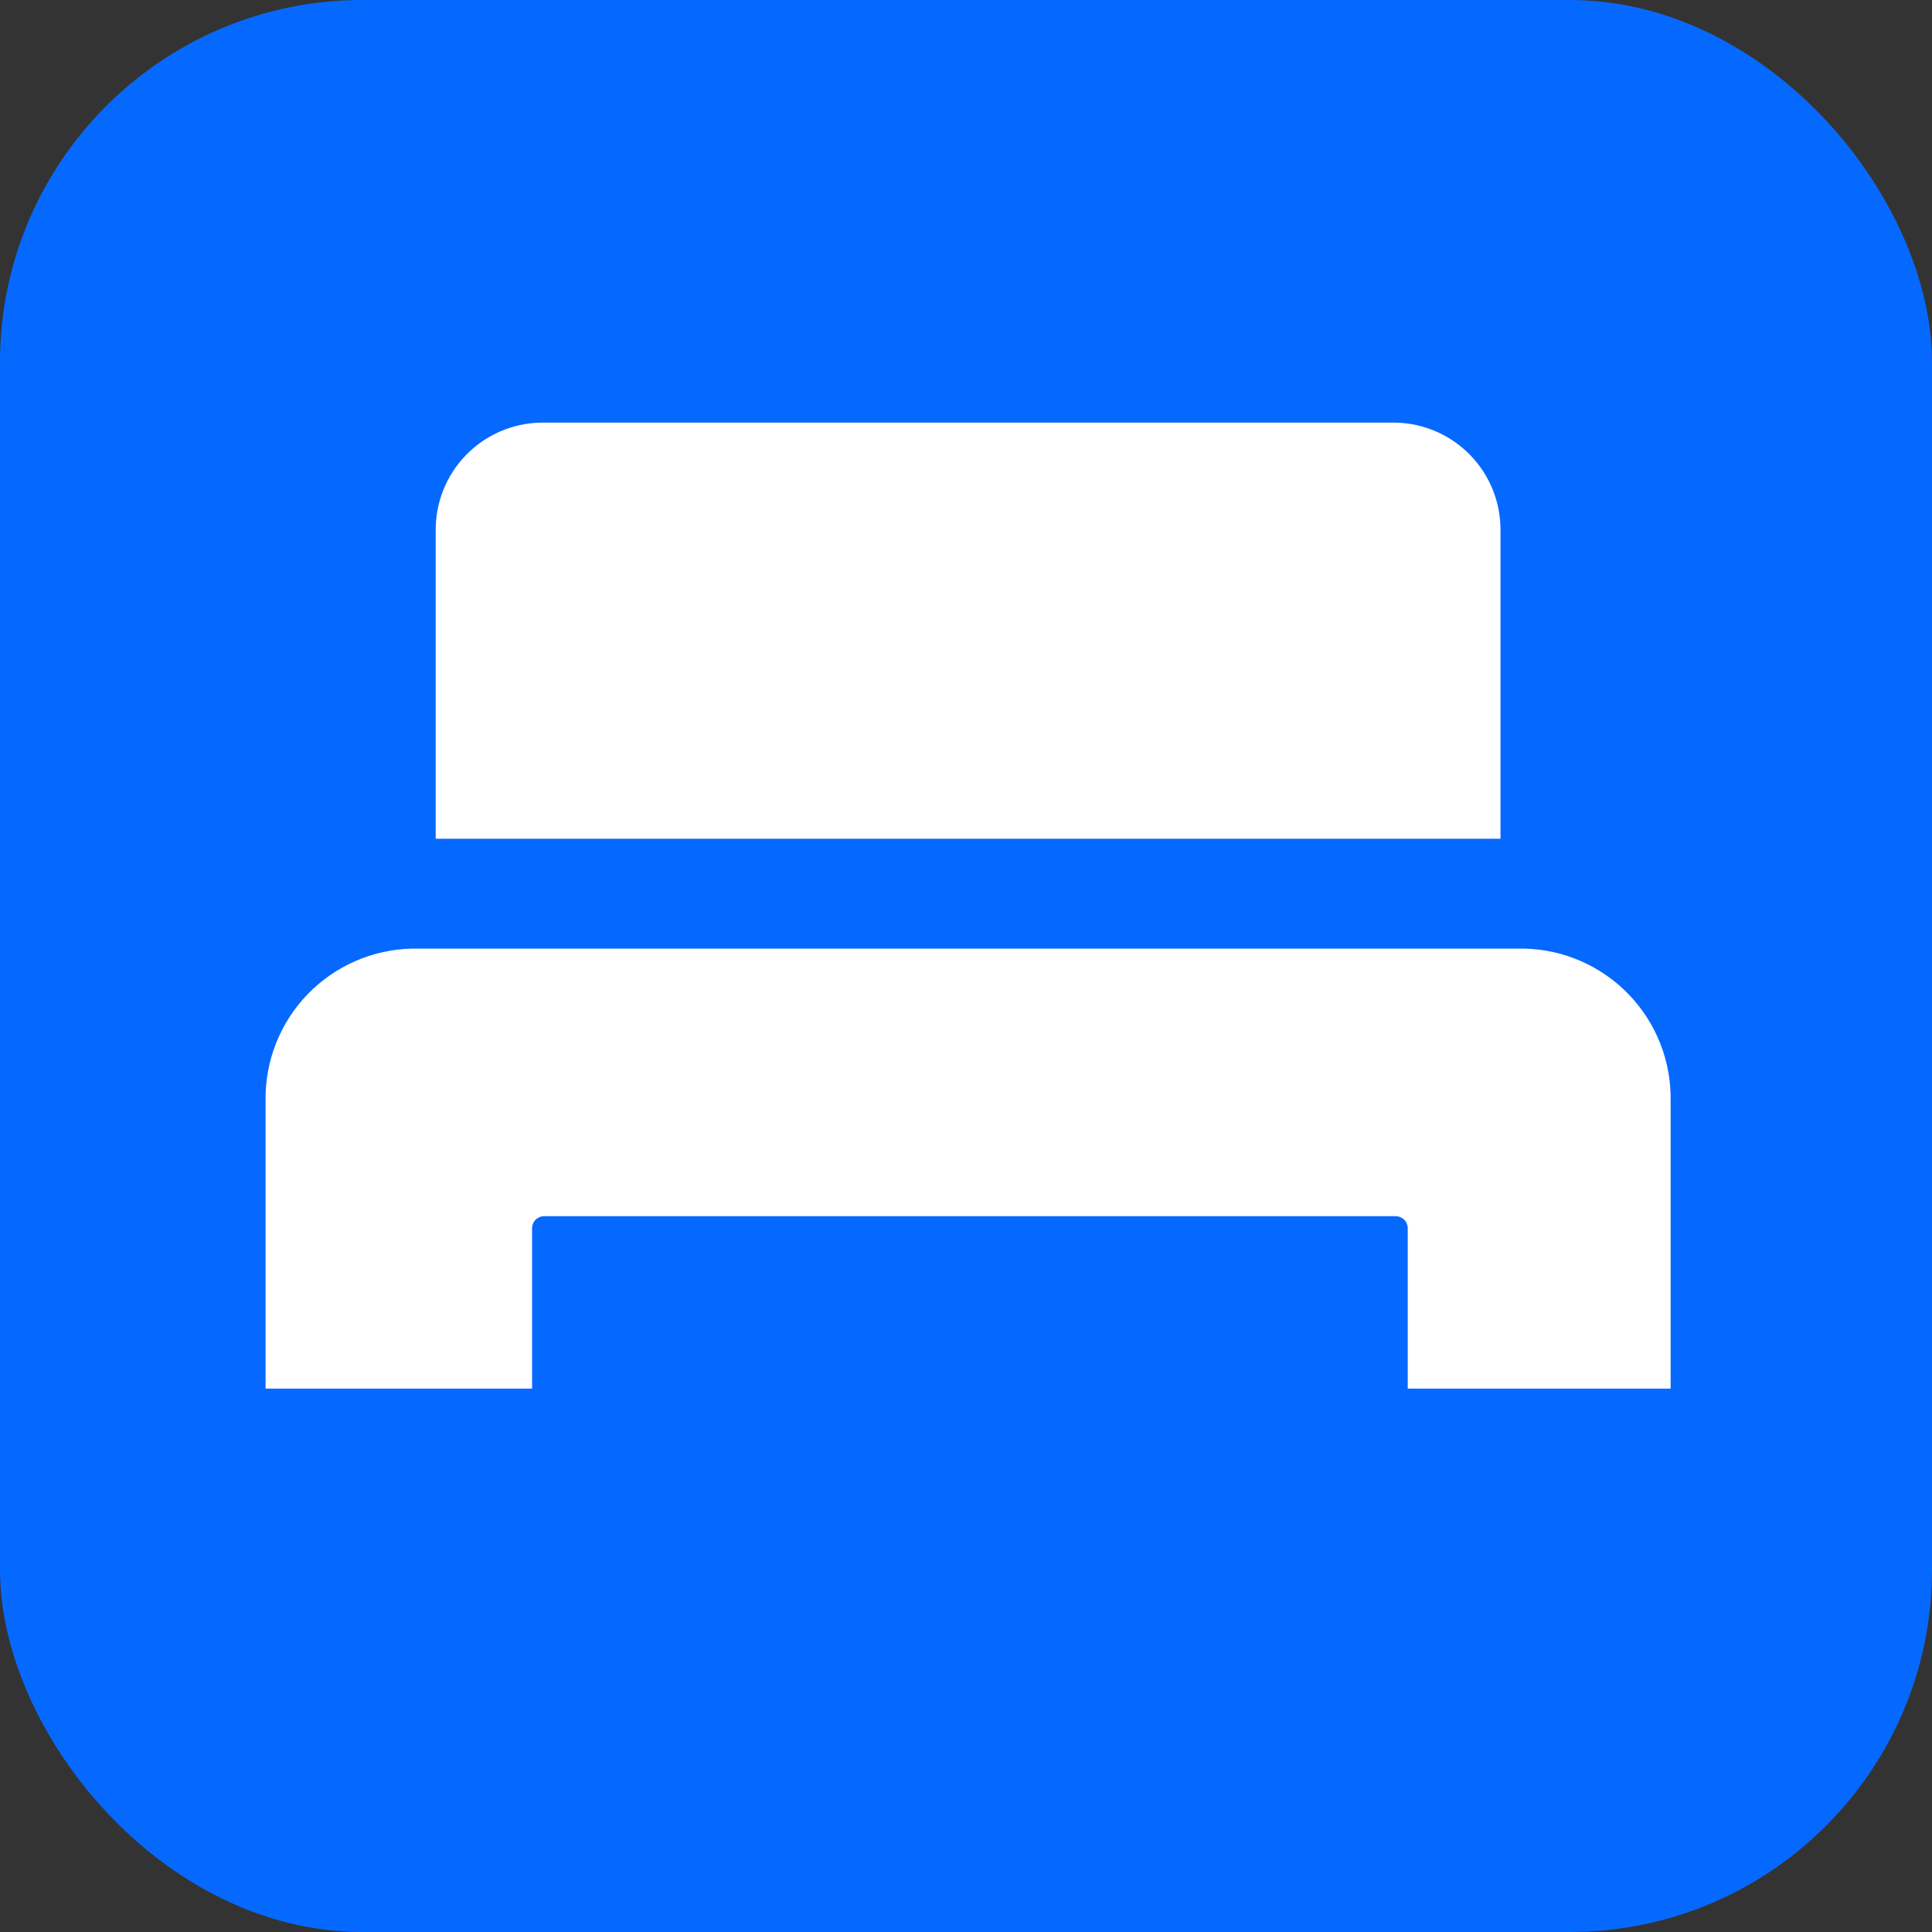 <svg width="150" height="150" viewBox="0 0 150 150" fill="none" xmlns="http://www.w3.org/2000/svg">
<rect x="0" y="0" width="150" height="150" fill="#333333" stroke="none"/>
<g clip-path="url(#clip0_1081_512)">
<rect width="150" height="150" rx="28.125" fill="#0669FF"/>
<path d="M150 75C150 33.579 116.421 0 75 0C33.579 0 0 33.579 0 75C0 116.421 33.579 150 75 150C116.421 150 150 116.421 150 75Z" fill="#0669FF"/>
<path d="M109.297 107.812V95.362C109.297 95.114 109.198 94.875 109.023 94.7C108.847 94.524 108.608 94.425 108.36 94.425H42.247C41.998 94.425 41.76 94.524 41.584 94.7C41.408 94.875 41.31 95.114 41.31 95.362V107.812H20.619V85.481C20.564 82.404 21.731 79.431 23.864 77.213C25.998 74.995 28.924 73.714 32 73.65H118.316C121.394 73.712 124.323 74.992 126.458 77.21C128.594 79.428 129.762 82.403 129.707 85.481V107.812H109.297ZM33.828 65.119V41.25C33.796 39.051 34.636 36.928 36.164 35.347C37.693 33.766 39.786 32.854 41.985 32.812H108.341C110.54 32.854 112.633 33.766 114.161 35.347C115.69 36.928 116.53 39.051 116.497 41.25V65.119H33.828Z" fill="white"/>
</g>
<defs>
<clipPath id="clip0_1081_512">
<rect width="150" height="150" rx="28.125" fill="white"/>
</clipPath>
</defs>
</svg>
